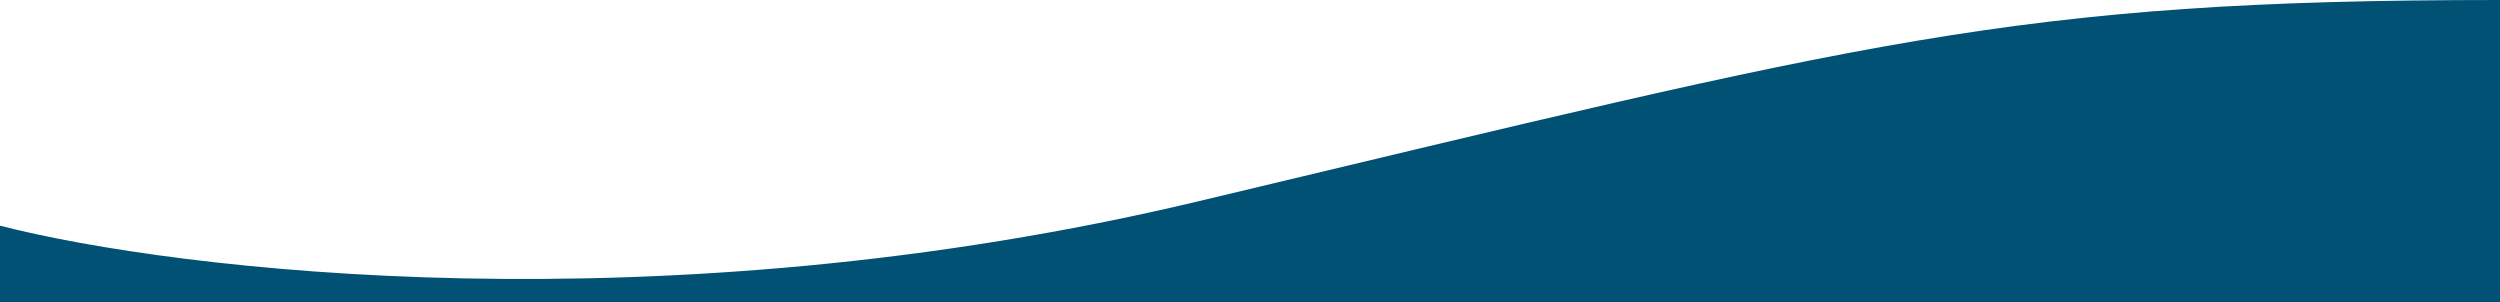 <svg width="1440" height="174" viewBox="0 0 1440 174" fill="none" xmlns="http://www.w3.org/2000/svg">
<path d="M690 116C381.2 189.6 101.333 156 0 130V174H1440V0C1158 0 1076 24 690 116Z" fill="#005174"/>
</svg>
